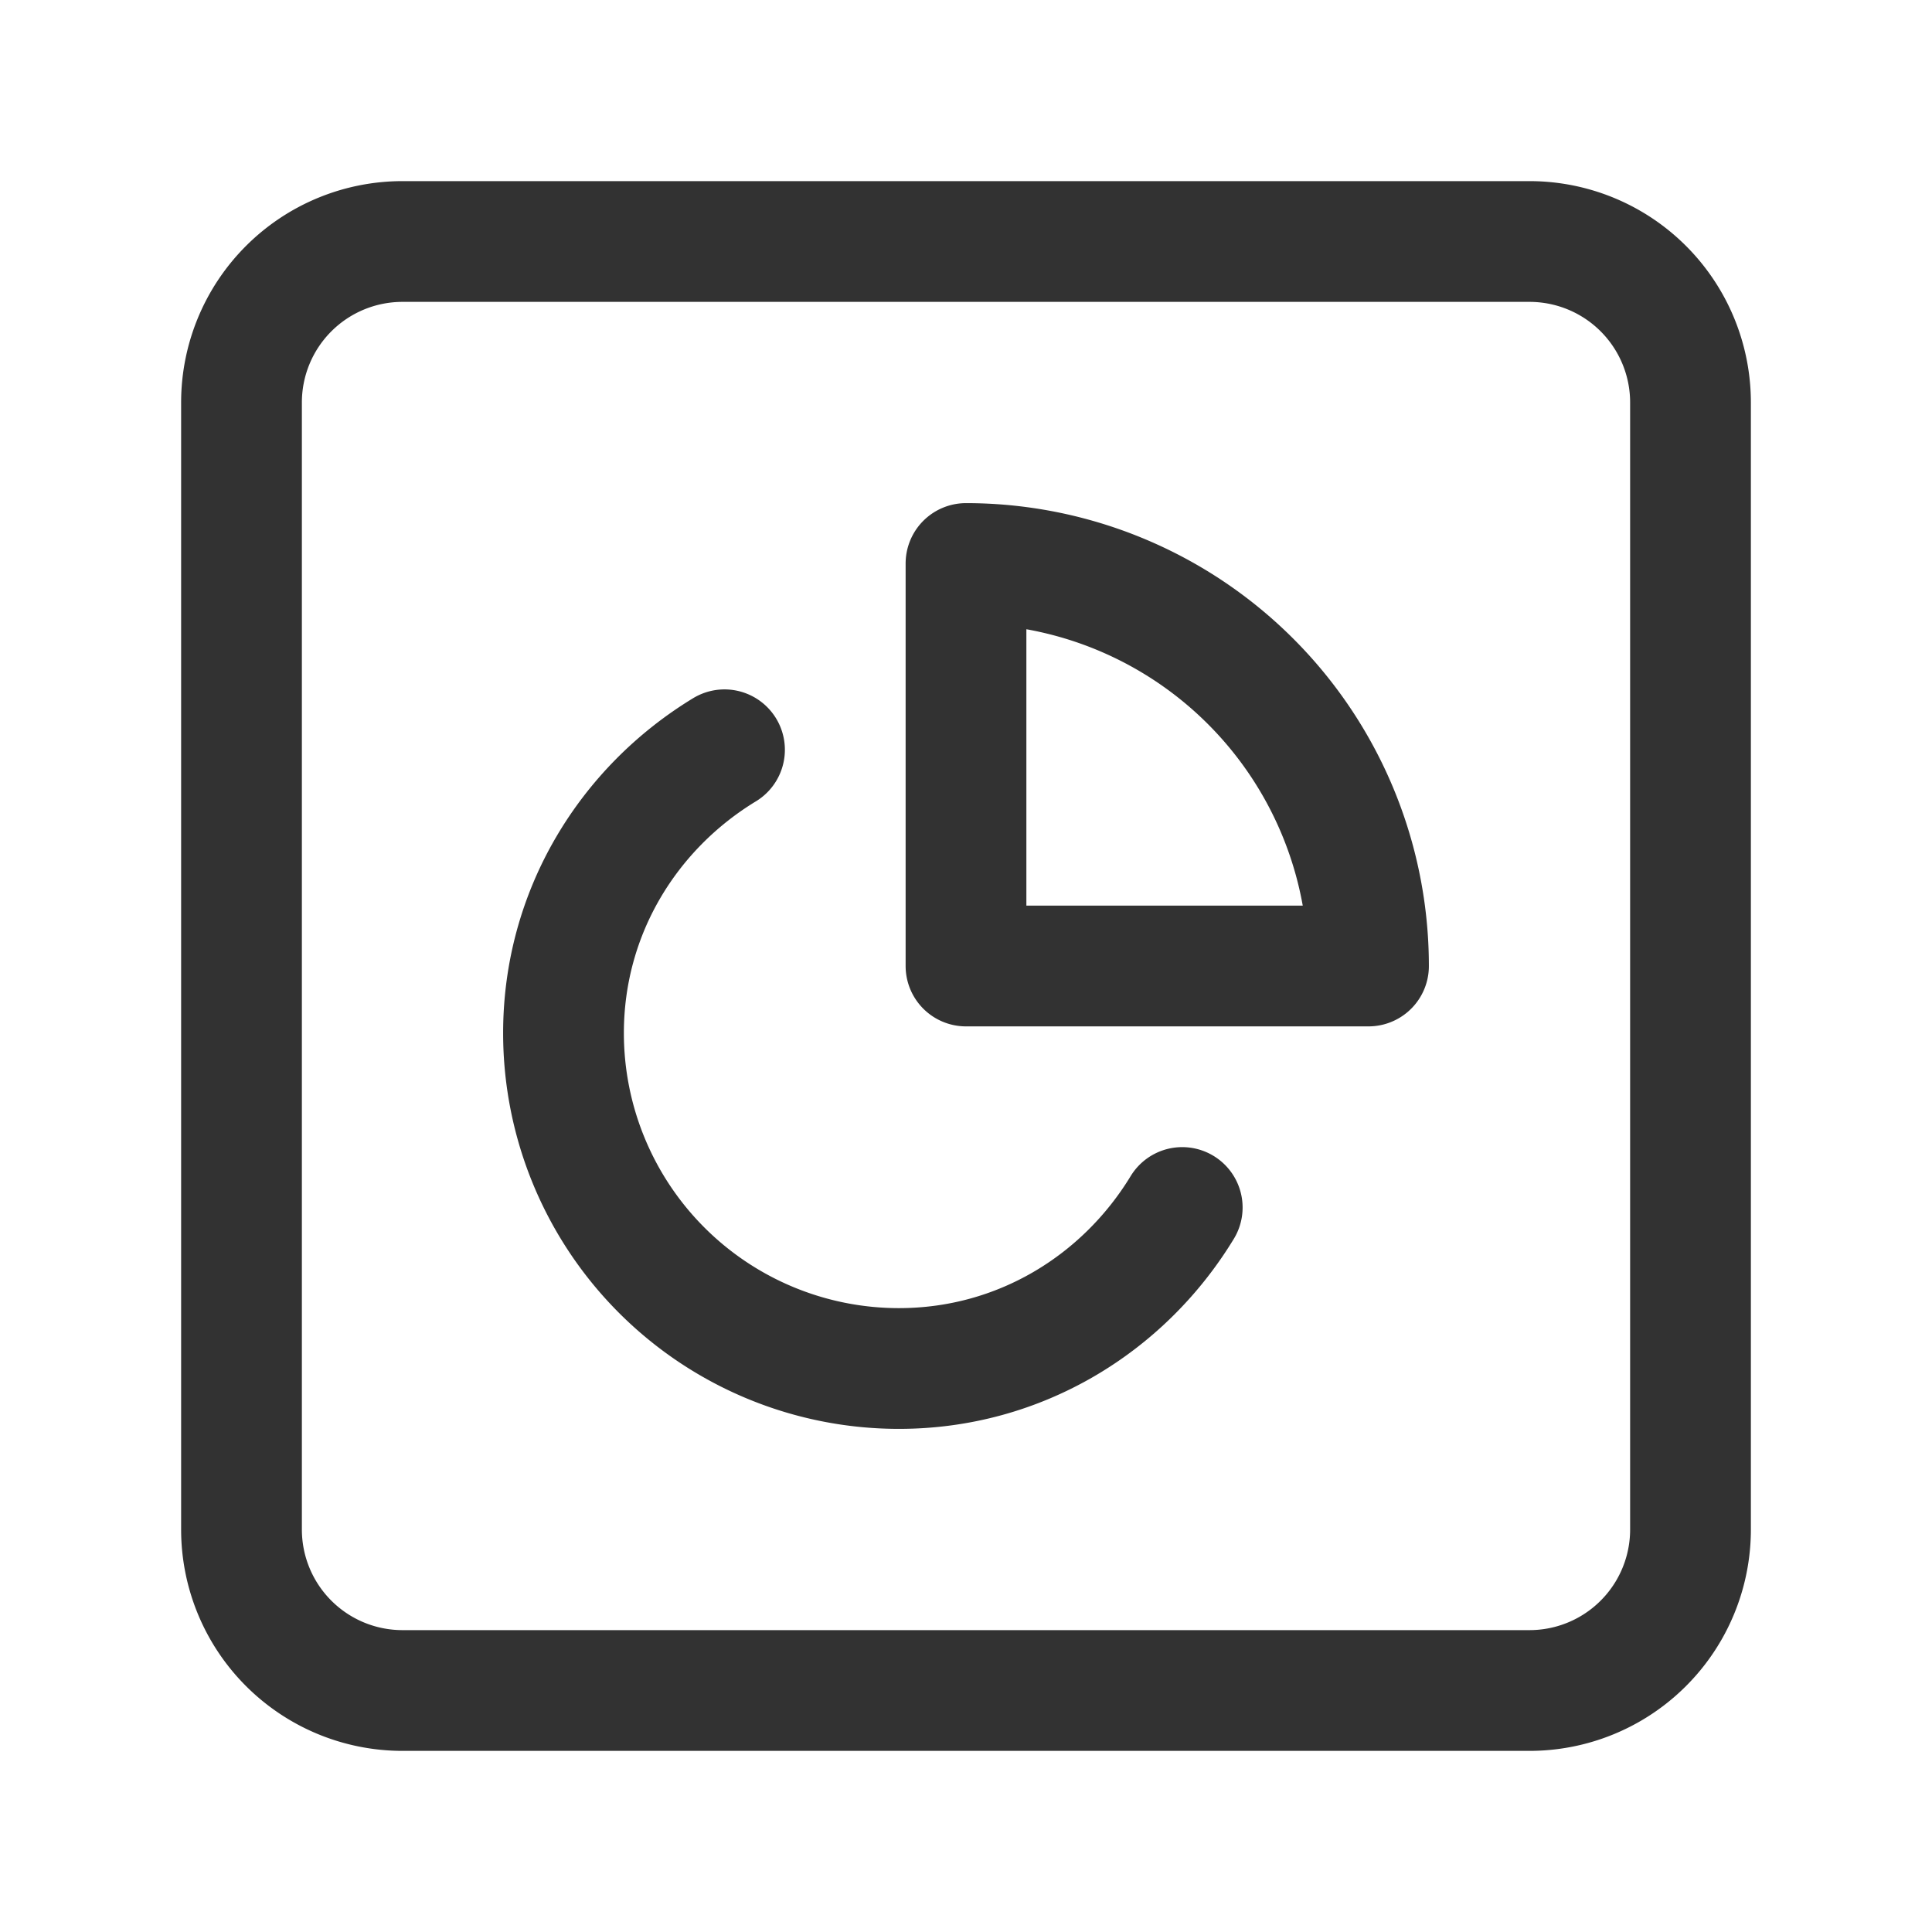 <svg viewBox="0 0 24 24" xmlns="http://www.w3.org/2000/svg"><g stroke-linecap="round" stroke-width="1.5" stroke="#323232" fill="none" stroke-linejoin="round"><path d="M5 3h14a2 2 0 012 2v14a2 2 0 01-2 2H5a2 2 0 01-2-2V5a2 2 0 012-2z"/><path d="M17 12a5 5 0 00-5-5v5h5zM9 9.314c-1.194.726-2 2.018-2 3.519A4.167 4.167 0 0011.167 17c1.501 0 2.793-.806 3.519-2"/></g><path fill="none" d="M0 0h24v24H0V0z"/></svg>